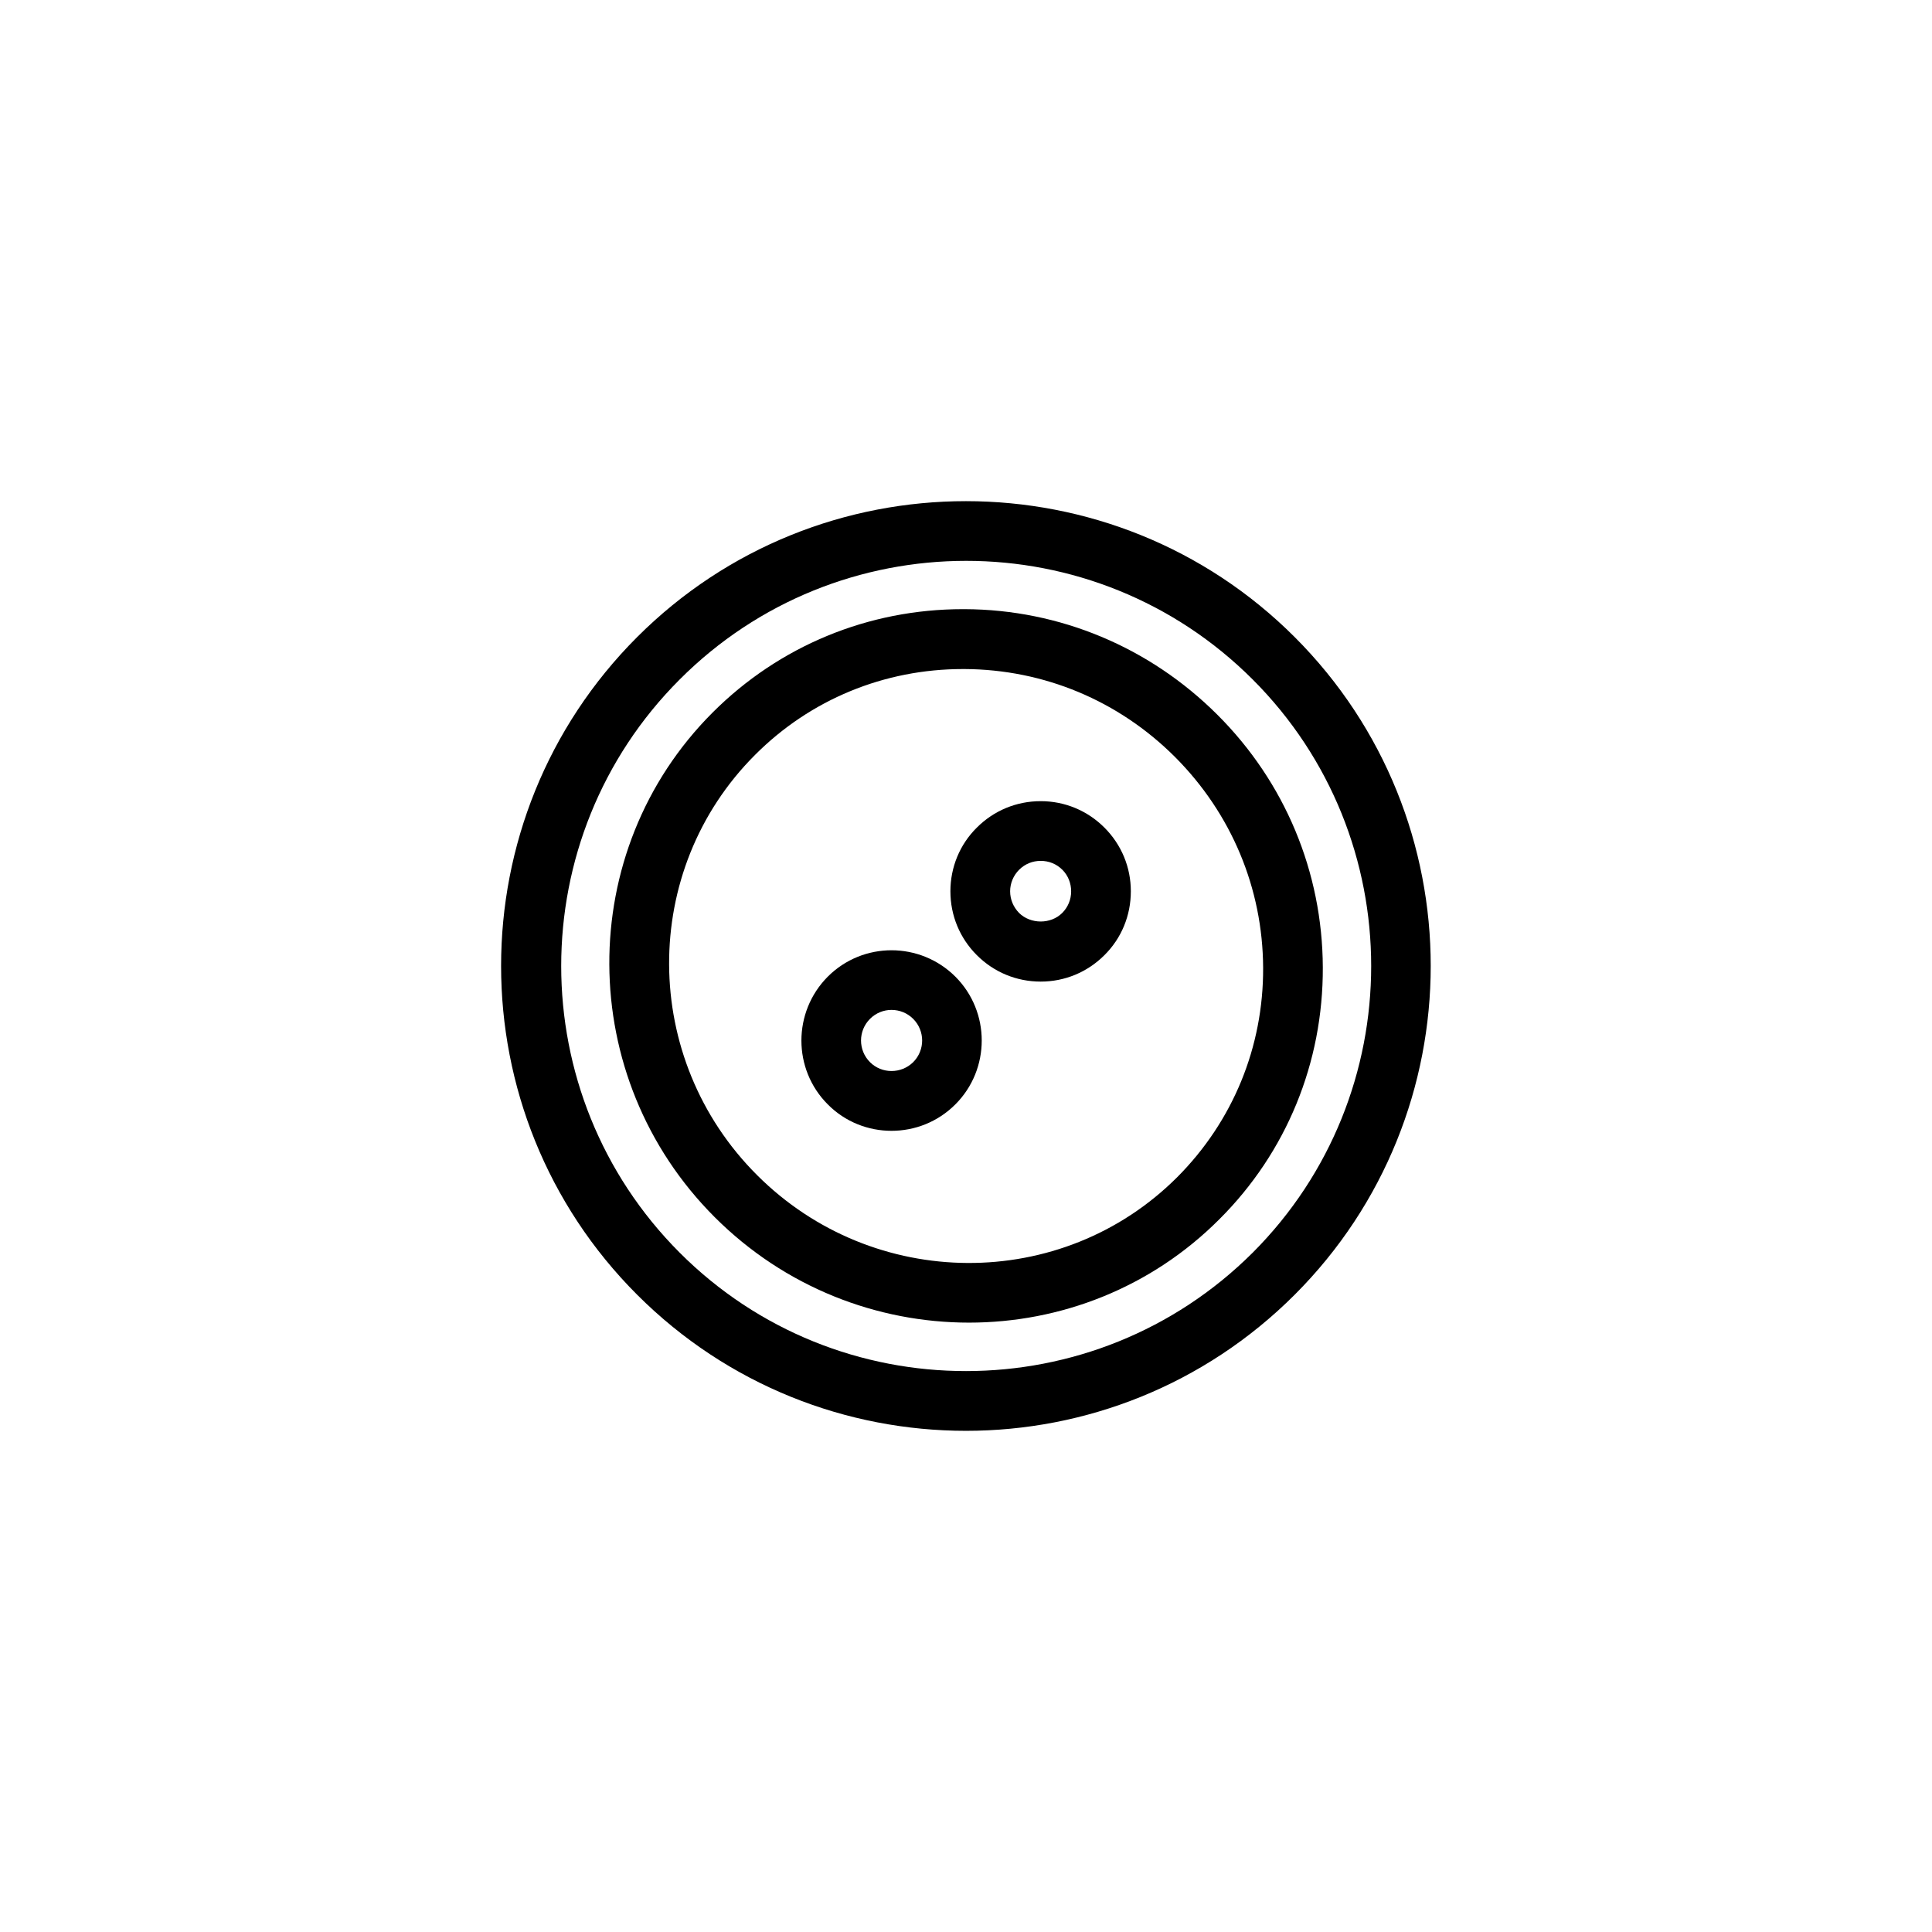 <?xml version="1.0" encoding="UTF-8"?>
<!-- Uploaded to: ICON Repo, www.iconrepo.com, Generator: ICON Repo Mixer Tools -->
<svg fill="#000000" width="800px" height="800px" version="1.1" viewBox="144 144 512 512" xmlns="http://www.w3.org/2000/svg">
 <g>
  <path d="m494.56 400.35c0.102 25.242-9.621 49.02-27.406 66.754-18.238 18.289-42.27 27.406-66.352 27.406-24.336 0-48.77-9.32-67.41-27.961-36.98-36.98-37.281-96.984-0.555-133.71 17.684-17.684 41.262-27.406 66.352-27.406h0.453c25.242 0.102 49.02 10.078 66.957 27.961 17.938 17.887 27.859 41.715 27.961 66.957zm-38.59 55.621c14.762-14.812 22.871-34.512 22.773-55.52-0.102-21.059-8.414-40.859-23.328-55.82-14.965-14.965-34.762-23.227-55.82-23.328h-0.402c-20.859 0-40.457 8.062-55.117 22.773-30.531 30.531-30.328 80.508 0.555 111.34 30.832 30.828 80.809 31.082 111.34 0.551z"/>
  <path d="m487.11 312.84c48.062 48.062 48.062 126.2 0 174.27-24.031 24.031-55.57 36.074-87.109 36.074-31.59 0-63.129-12.043-87.16-36.074-48.062-48.062-48.062-126.2 0-174.27 48.066-48.062 126.26-48.012 174.27 0zm-11.133 163.13c41.867-41.918 41.867-110.03 0-151.9-20.957-20.957-48.465-31.438-75.926-31.438-27.508 0-55.016 10.48-75.926 31.438-41.867 41.867-41.867 109.98 0 151.9 41.82 41.867 109.93 41.816 151.85 0z"/>
  <path d="m436.68 363.32c4.535 4.535 7.004 10.531 7.004 16.879 0 6.398-2.469 12.445-7.004 16.93-4.535 4.535-10.531 7.004-16.879 7.004-6.398 0-12.395-2.469-16.93-7.004-4.535-4.535-7.004-10.531-7.004-16.93 0-6.348 2.469-12.395 7.004-16.879 4.535-4.535 10.531-7.004 16.93-7.004 6.348 0 12.344 2.469 16.879 7.004zm-8.816 16.879c0-2.117-0.805-4.18-2.316-5.691-1.562-1.562-3.578-2.367-5.742-2.367-2.168 0-4.18 0.805-5.742 2.367-1.512 1.512-2.367 3.578-2.367 5.691 0 2.168 0.855 4.18 2.367 5.742 3.074 3.023 8.414 3.023 11.438 0 1.508-1.512 2.363-3.527 2.363-5.742z"/>
  <path d="m397.18 402.82c9.32 9.32 9.32 24.535 0 33.855-4.684 4.684-10.781 7.004-16.93 7.004-6.098 0-12.242-2.316-16.879-7.004-9.32-9.32-9.32-24.484 0-33.855 9.324-9.32 24.438-9.32 33.809 0zm-11.184 22.672c3.176-3.176 3.176-8.312 0-11.488-1.562-1.562-3.629-2.367-5.742-2.367-2.066 0-4.133 0.805-5.691 2.367-3.176 3.176-3.176 8.312 0 11.488 3.121 3.121 8.262 3.121 11.434 0z"/>
 </g>
</svg>